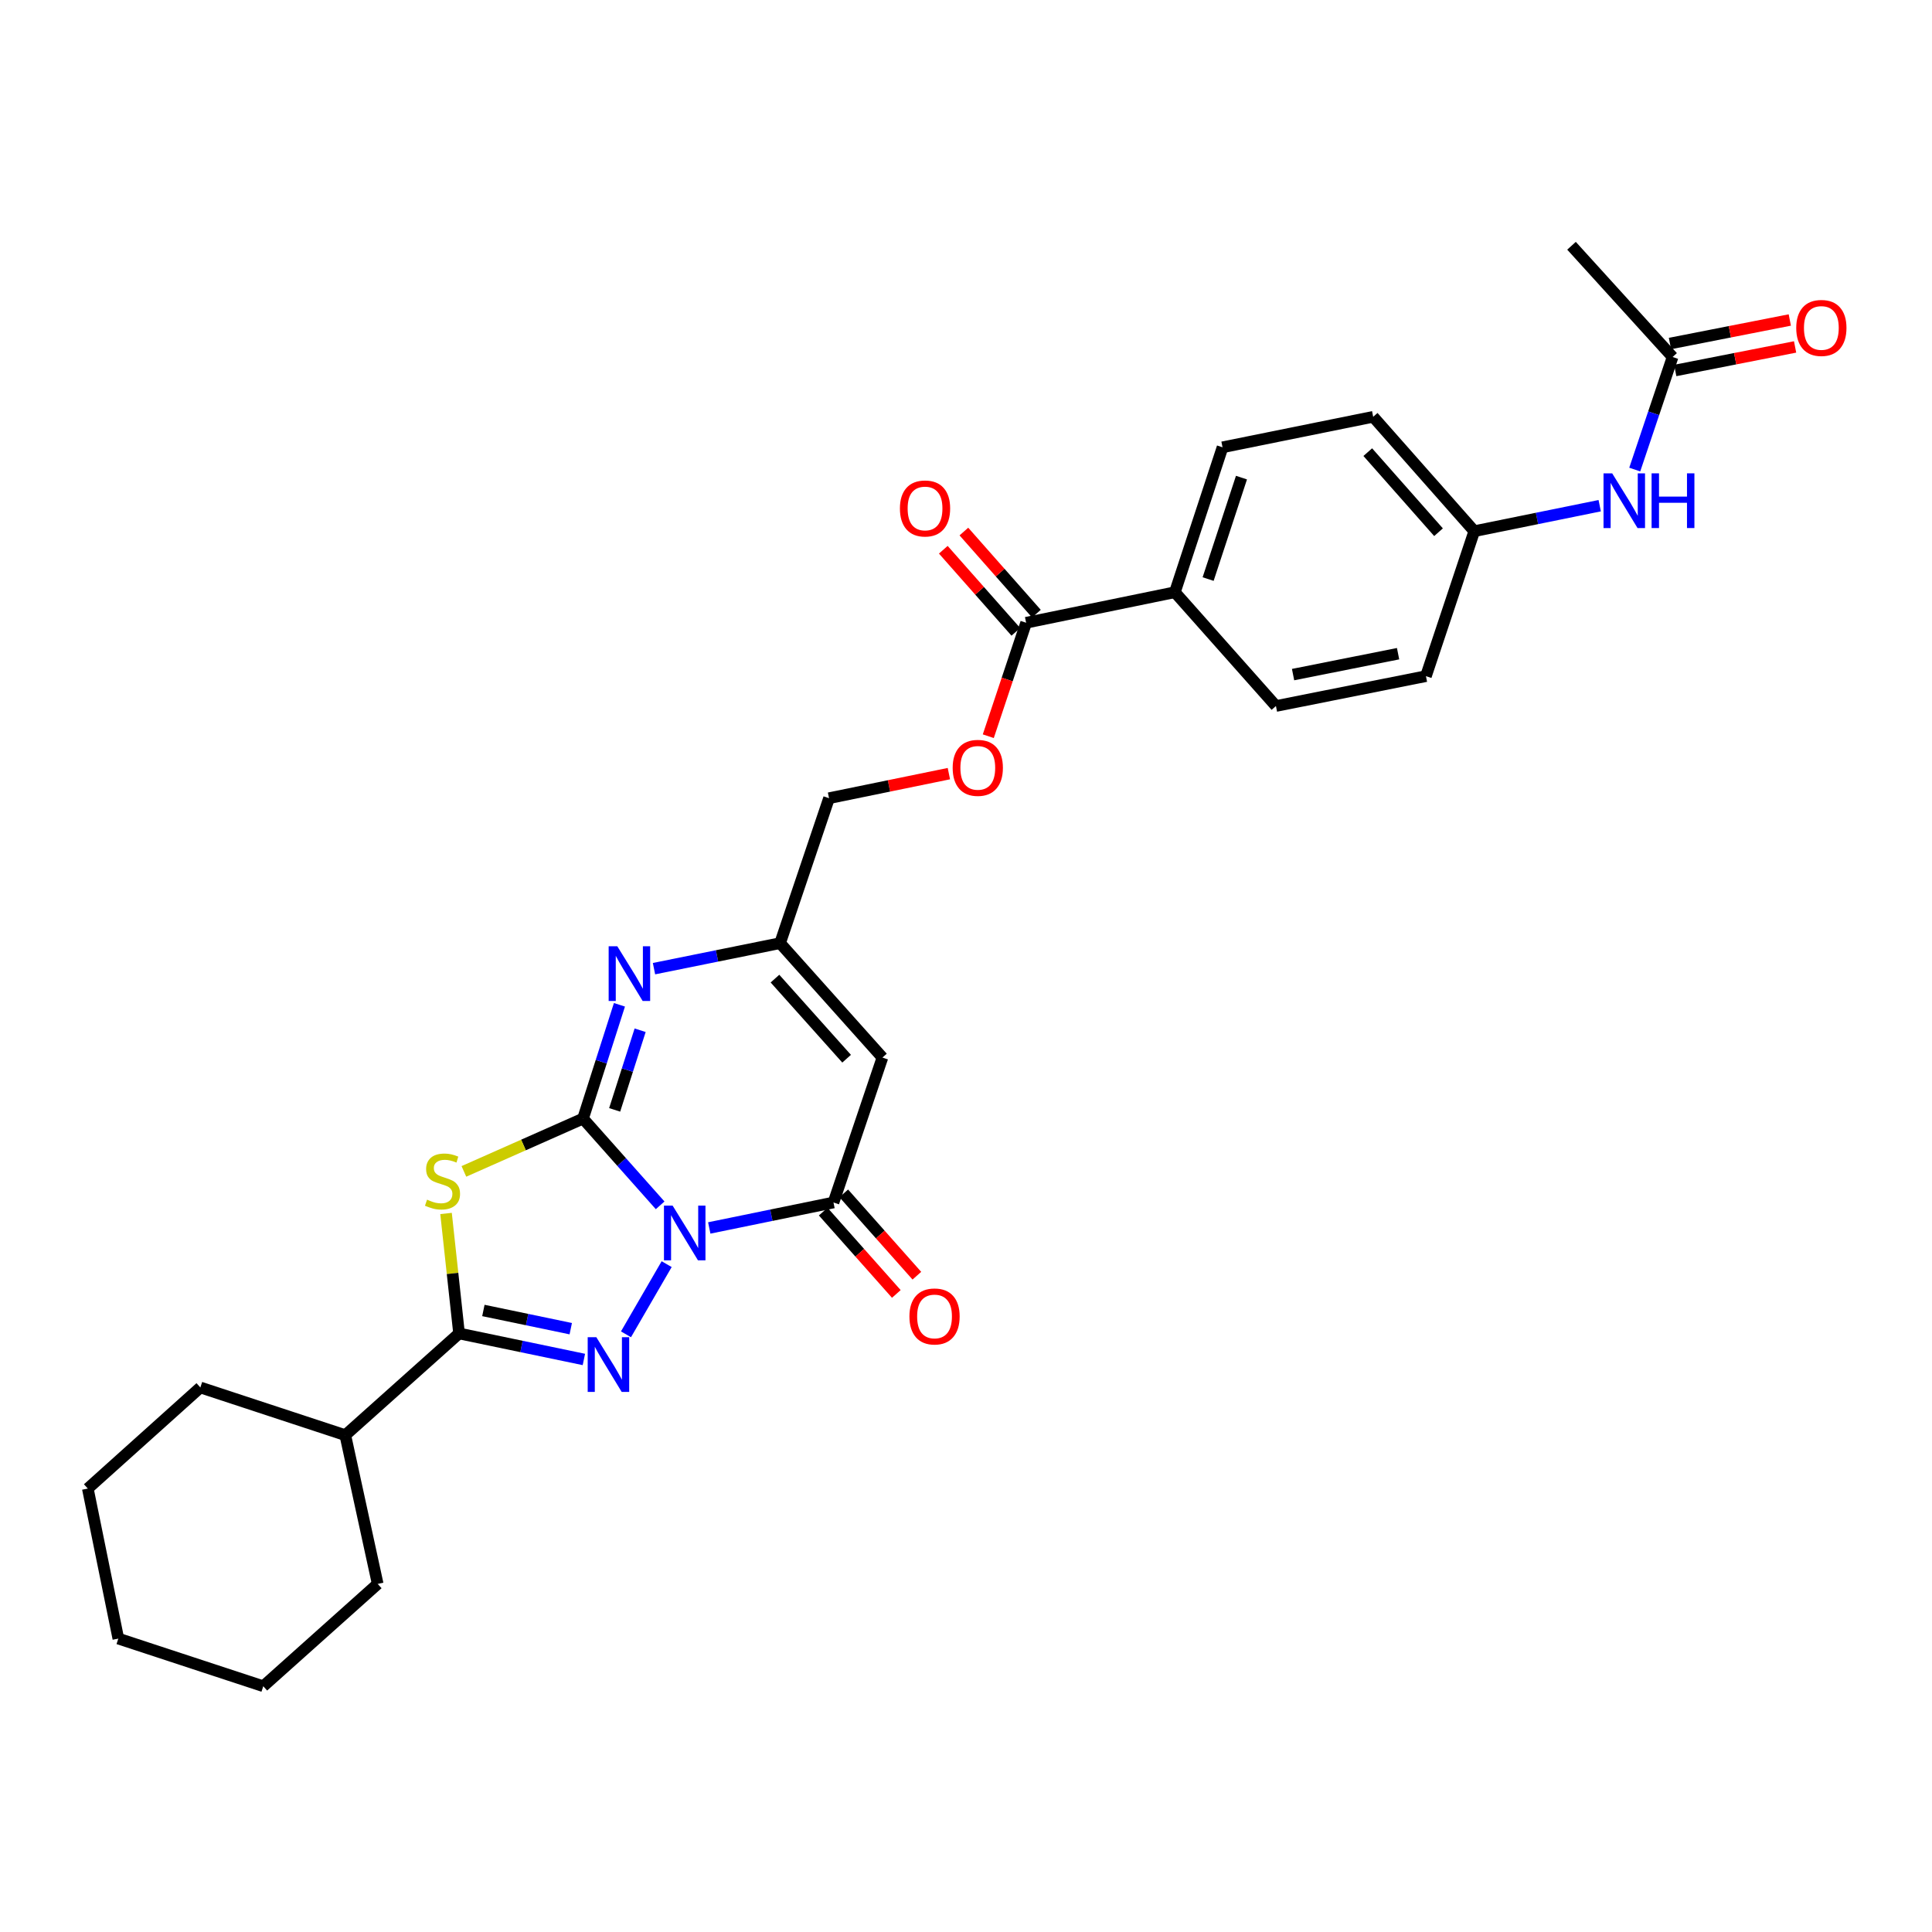 <?xml version='1.0' encoding='iso-8859-1'?>
<svg version='1.1' baseProfile='full'
              xmlns='http://www.w3.org/2000/svg'
                      xmlns:rdkit='http://www.rdkit.org/xml'
                      xmlns:xlink='http://www.w3.org/1999/xlink'
                  xml:space='preserve'
width='1000px' height='1000px' viewBox='0 0 1000 1000'>
<!-- END OF HEADER -->
<rect style='opacity:1.0;fill:#FFFFFF;stroke:none' width='1000' height='1000' x='0' y='0'> </rect>
<path class='bond-0' d='M 341.686,623.878 L 321.733,601.425' style='fill:none;fill-rule:evenodd;stroke:#0000FF;stroke-width:6px;stroke-linecap:butt;stroke-linejoin:miter;stroke-opacity:1' />
<path class='bond-0' d='M 321.733,601.425 L 301.78,578.972' style='fill:none;fill-rule:evenodd;stroke:#000000;stroke-width:6px;stroke-linecap:butt;stroke-linejoin:miter;stroke-opacity:1' />
<path class='bond-1' d='M 345.059,654.32 L 324.007,690.643' style='fill:none;fill-rule:evenodd;stroke:#0000FF;stroke-width:6px;stroke-linecap:butt;stroke-linejoin:miter;stroke-opacity:1' />
<path class='bond-4' d='M 367.112,635.588 L 399.262,628.997' style='fill:none;fill-rule:evenodd;stroke:#0000FF;stroke-width:6px;stroke-linecap:butt;stroke-linejoin:miter;stroke-opacity:1' />
<path class='bond-4' d='M 399.262,628.997 L 431.412,622.406' style='fill:none;fill-rule:evenodd;stroke:#000000;stroke-width:6px;stroke-linecap:butt;stroke-linejoin:miter;stroke-opacity:1' />
<path class='bond-2' d='M 301.78,578.972 L 270.945,592.644' style='fill:none;fill-rule:evenodd;stroke:#000000;stroke-width:6px;stroke-linecap:butt;stroke-linejoin:miter;stroke-opacity:1' />
<path class='bond-2' d='M 270.945,592.644 L 240.109,606.316' style='fill:none;fill-rule:evenodd;stroke:#CCCC00;stroke-width:6px;stroke-linecap:butt;stroke-linejoin:miter;stroke-opacity:1' />
<path class='bond-5' d='M 301.78,578.972 L 311.2,549.529' style='fill:none;fill-rule:evenodd;stroke:#000000;stroke-width:6px;stroke-linecap:butt;stroke-linejoin:miter;stroke-opacity:1' />
<path class='bond-5' d='M 311.2,549.529 L 320.62,520.085' style='fill:none;fill-rule:evenodd;stroke:#0000FF;stroke-width:6px;stroke-linecap:butt;stroke-linejoin:miter;stroke-opacity:1' />
<path class='bond-5' d='M 318.145,574.47 L 324.739,553.86' style='fill:none;fill-rule:evenodd;stroke:#000000;stroke-width:6px;stroke-linecap:butt;stroke-linejoin:miter;stroke-opacity:1' />
<path class='bond-5' d='M 324.739,553.86 L 331.333,533.25' style='fill:none;fill-rule:evenodd;stroke:#0000FF;stroke-width:6px;stroke-linecap:butt;stroke-linejoin:miter;stroke-opacity:1' />
<path class='bond-3' d='M 302.215,703.656 L 269.911,696.926' style='fill:none;fill-rule:evenodd;stroke:#0000FF;stroke-width:6px;stroke-linecap:butt;stroke-linejoin:miter;stroke-opacity:1' />
<path class='bond-3' d='M 269.911,696.926 L 237.608,690.195' style='fill:none;fill-rule:evenodd;stroke:#000000;stroke-width:6px;stroke-linecap:butt;stroke-linejoin:miter;stroke-opacity:1' />
<path class='bond-3' d='M 295.423,687.721 L 272.811,683.01' style='fill:none;fill-rule:evenodd;stroke:#0000FF;stroke-width:6px;stroke-linecap:butt;stroke-linejoin:miter;stroke-opacity:1' />
<path class='bond-3' d='M 272.811,683.01 L 250.199,678.298' style='fill:none;fill-rule:evenodd;stroke:#000000;stroke-width:6px;stroke-linecap:butt;stroke-linejoin:miter;stroke-opacity:1' />
<path class='bond-29' d='M 230.87,628.089 L 234.239,659.142' style='fill:none;fill-rule:evenodd;stroke:#CCCC00;stroke-width:6px;stroke-linecap:butt;stroke-linejoin:miter;stroke-opacity:1' />
<path class='bond-29' d='M 234.239,659.142 L 237.608,690.195' style='fill:none;fill-rule:evenodd;stroke:#000000;stroke-width:6px;stroke-linecap:butt;stroke-linejoin:miter;stroke-opacity:1' />
<path class='bond-14' d='M 237.608,690.195 L 178.727,742.838' style='fill:none;fill-rule:evenodd;stroke:#000000;stroke-width:6px;stroke-linecap:butt;stroke-linejoin:miter;stroke-opacity:1' />
<path class='bond-6' d='M 431.412,622.406 L 456.746,547.391' style='fill:none;fill-rule:evenodd;stroke:#000000;stroke-width:6px;stroke-linecap:butt;stroke-linejoin:miter;stroke-opacity:1' />
<path class='bond-11' d='M 426.097,627.125 L 445.017,648.433' style='fill:none;fill-rule:evenodd;stroke:#000000;stroke-width:6px;stroke-linecap:butt;stroke-linejoin:miter;stroke-opacity:1' />
<path class='bond-11' d='M 445.017,648.433 L 463.937,669.74' style='fill:none;fill-rule:evenodd;stroke:#FF0000;stroke-width:6px;stroke-linecap:butt;stroke-linejoin:miter;stroke-opacity:1' />
<path class='bond-11' d='M 436.727,617.687 L 455.647,638.995' style='fill:none;fill-rule:evenodd;stroke:#000000;stroke-width:6px;stroke-linecap:butt;stroke-linejoin:miter;stroke-opacity:1' />
<path class='bond-11' d='M 455.647,638.995 L 474.566,660.302' style='fill:none;fill-rule:evenodd;stroke:#FF0000;stroke-width:6px;stroke-linecap:butt;stroke-linejoin:miter;stroke-opacity:1' />
<path class='bond-30' d='M 338.509,501.38 L 371.141,494.775' style='fill:none;fill-rule:evenodd;stroke:#0000FF;stroke-width:6px;stroke-linecap:butt;stroke-linejoin:miter;stroke-opacity:1' />
<path class='bond-30' d='M 371.141,494.775 L 403.772,488.17' style='fill:none;fill-rule:evenodd;stroke:#000000;stroke-width:6px;stroke-linecap:butt;stroke-linejoin:miter;stroke-opacity:1' />
<path class='bond-7' d='M 456.746,547.391 L 403.772,488.17' style='fill:none;fill-rule:evenodd;stroke:#000000;stroke-width:6px;stroke-linecap:butt;stroke-linejoin:miter;stroke-opacity:1' />
<path class='bond-7' d='M 438.205,547.985 L 401.124,506.53' style='fill:none;fill-rule:evenodd;stroke:#000000;stroke-width:6px;stroke-linecap:butt;stroke-linejoin:miter;stroke-opacity:1' />
<path class='bond-17' d='M 403.772,488.17 L 429.106,413.147' style='fill:none;fill-rule:evenodd;stroke:#000000;stroke-width:6px;stroke-linecap:butt;stroke-linejoin:miter;stroke-opacity:1' />
<path class='bond-8' d='M 531.122,322.338 L 521.33,351.701' style='fill:none;fill-rule:evenodd;stroke:#000000;stroke-width:6px;stroke-linecap:butt;stroke-linejoin:miter;stroke-opacity:1' />
<path class='bond-8' d='M 521.33,351.701 L 511.538,381.064' style='fill:none;fill-rule:evenodd;stroke:#FF0000;stroke-width:6px;stroke-linecap:butt;stroke-linejoin:miter;stroke-opacity:1' />
<path class='bond-10' d='M 531.122,322.338 L 608.119,306.536' style='fill:none;fill-rule:evenodd;stroke:#000000;stroke-width:6px;stroke-linecap:butt;stroke-linejoin:miter;stroke-opacity:1' />
<path class='bond-15' d='M 536.448,317.632 L 517.677,296.382' style='fill:none;fill-rule:evenodd;stroke:#000000;stroke-width:6px;stroke-linecap:butt;stroke-linejoin:miter;stroke-opacity:1' />
<path class='bond-15' d='M 517.677,296.382 L 498.906,275.132' style='fill:none;fill-rule:evenodd;stroke:#FF0000;stroke-width:6px;stroke-linecap:butt;stroke-linejoin:miter;stroke-opacity:1' />
<path class='bond-15' d='M 525.795,327.043 L 507.023,305.793' style='fill:none;fill-rule:evenodd;stroke:#000000;stroke-width:6px;stroke-linecap:butt;stroke-linejoin:miter;stroke-opacity:1' />
<path class='bond-15' d='M 507.023,305.793 L 488.252,284.543' style='fill:none;fill-rule:evenodd;stroke:#FF0000;stroke-width:6px;stroke-linecap:butt;stroke-linejoin:miter;stroke-opacity:1' />
<path class='bond-9' d='M 865.732,184.785 L 855.937,213.912' style='fill:none;fill-rule:evenodd;stroke:#000000;stroke-width:6px;stroke-linecap:butt;stroke-linejoin:miter;stroke-opacity:1' />
<path class='bond-9' d='M 855.937,213.912 L 846.143,243.039' style='fill:none;fill-rule:evenodd;stroke:#0000FF;stroke-width:6px;stroke-linecap:butt;stroke-linejoin:miter;stroke-opacity:1' />
<path class='bond-16' d='M 867.102,191.759 L 898.12,185.667' style='fill:none;fill-rule:evenodd;stroke:#000000;stroke-width:6px;stroke-linecap:butt;stroke-linejoin:miter;stroke-opacity:1' />
<path class='bond-16' d='M 898.12,185.667 L 929.137,179.575' style='fill:none;fill-rule:evenodd;stroke:#FF0000;stroke-width:6px;stroke-linecap:butt;stroke-linejoin:miter;stroke-opacity:1' />
<path class='bond-16' d='M 864.362,177.811 L 895.38,171.719' style='fill:none;fill-rule:evenodd;stroke:#000000;stroke-width:6px;stroke-linecap:butt;stroke-linejoin:miter;stroke-opacity:1' />
<path class='bond-16' d='M 895.38,171.719 L 926.398,165.626' style='fill:none;fill-rule:evenodd;stroke:#FF0000;stroke-width:6px;stroke-linecap:butt;stroke-linejoin:miter;stroke-opacity:1' />
<path class='bond-23' d='M 865.732,184.785 L 813.413,127.207' style='fill:none;fill-rule:evenodd;stroke:#000000;stroke-width:6px;stroke-linecap:butt;stroke-linejoin:miter;stroke-opacity:1' />
<path class='bond-18' d='M 608.119,306.536 L 632.782,231.52' style='fill:none;fill-rule:evenodd;stroke:#000000;stroke-width:6px;stroke-linecap:butt;stroke-linejoin:miter;stroke-opacity:1' />
<path class='bond-18' d='M 625.322,299.723 L 642.586,247.212' style='fill:none;fill-rule:evenodd;stroke:#000000;stroke-width:6px;stroke-linecap:butt;stroke-linejoin:miter;stroke-opacity:1' />
<path class='bond-19' d='M 608.119,306.536 L 660.422,365.432' style='fill:none;fill-rule:evenodd;stroke:#000000;stroke-width:6px;stroke-linecap:butt;stroke-linejoin:miter;stroke-opacity:1' />
<path class='bond-12' d='M 491.138,400.429 L 460.122,406.788' style='fill:none;fill-rule:evenodd;stroke:#FF0000;stroke-width:6px;stroke-linecap:butt;stroke-linejoin:miter;stroke-opacity:1' />
<path class='bond-12' d='M 460.122,406.788 L 429.106,413.147' style='fill:none;fill-rule:evenodd;stroke:#000000;stroke-width:6px;stroke-linecap:butt;stroke-linejoin:miter;stroke-opacity:1' />
<path class='bond-13' d='M 828.001,261.747 L 795.539,268.347' style='fill:none;fill-rule:evenodd;stroke:#0000FF;stroke-width:6px;stroke-linecap:butt;stroke-linejoin:miter;stroke-opacity:1' />
<path class='bond-13' d='M 795.539,268.347 L 763.077,274.947' style='fill:none;fill-rule:evenodd;stroke:#000000;stroke-width:6px;stroke-linecap:butt;stroke-linejoin:miter;stroke-opacity:1' />
<path class='bond-24' d='M 178.727,742.838 L 195.493,819.827' style='fill:none;fill-rule:evenodd;stroke:#000000;stroke-width:6px;stroke-linecap:butt;stroke-linejoin:miter;stroke-opacity:1' />
<path class='bond-25' d='M 178.727,742.838 L 103.704,718.151' style='fill:none;fill-rule:evenodd;stroke:#000000;stroke-width:6px;stroke-linecap:butt;stroke-linejoin:miter;stroke-opacity:1' />
<path class='bond-22' d='M 632.782,231.52 L 710.758,215.734' style='fill:none;fill-rule:evenodd;stroke:#000000;stroke-width:6px;stroke-linecap:butt;stroke-linejoin:miter;stroke-opacity:1' />
<path class='bond-21' d='M 660.422,365.432 L 738.067,349.97' style='fill:none;fill-rule:evenodd;stroke:#000000;stroke-width:6px;stroke-linecap:butt;stroke-linejoin:miter;stroke-opacity:1' />
<path class='bond-21' d='M 669.292,349.172 L 723.644,338.348' style='fill:none;fill-rule:evenodd;stroke:#000000;stroke-width:6px;stroke-linecap:butt;stroke-linejoin:miter;stroke-opacity:1' />
<path class='bond-20' d='M 763.077,274.947 L 738.067,349.97' style='fill:none;fill-rule:evenodd;stroke:#000000;stroke-width:6px;stroke-linecap:butt;stroke-linejoin:miter;stroke-opacity:1' />
<path class='bond-32' d='M 763.077,274.947 L 710.758,215.734' style='fill:none;fill-rule:evenodd;stroke:#000000;stroke-width:6px;stroke-linecap:butt;stroke-linejoin:miter;stroke-opacity:1' />
<path class='bond-32' d='M 744.577,275.477 L 707.954,234.028' style='fill:none;fill-rule:evenodd;stroke:#000000;stroke-width:6px;stroke-linecap:butt;stroke-linejoin:miter;stroke-opacity:1' />
<path class='bond-27' d='M 195.493,819.827 L 136.272,872.793' style='fill:none;fill-rule:evenodd;stroke:#000000;stroke-width:6px;stroke-linecap:butt;stroke-linejoin:miter;stroke-opacity:1' />
<path class='bond-26' d='M 103.704,718.151 L 45.455,770.478' style='fill:none;fill-rule:evenodd;stroke:#000000;stroke-width:6px;stroke-linecap:butt;stroke-linejoin:miter;stroke-opacity:1' />
<path class='bond-28' d='M 45.455,770.478 L 61.249,848.13' style='fill:none;fill-rule:evenodd;stroke:#000000;stroke-width:6px;stroke-linecap:butt;stroke-linejoin:miter;stroke-opacity:1' />
<path class='bond-31' d='M 136.272,872.793 L 61.249,848.13' style='fill:none;fill-rule:evenodd;stroke:#000000;stroke-width:6px;stroke-linecap:butt;stroke-linejoin:miter;stroke-opacity:1' />
<path  class='atom-0' d='M 348.147 624.032
L 357.427 639.032
Q 358.347 640.512, 359.827 643.192
Q 361.307 645.872, 361.387 646.032
L 361.387 624.032
L 365.147 624.032
L 365.147 652.352
L 361.267 652.352
L 351.307 635.952
Q 350.147 634.032, 348.907 631.832
Q 347.707 629.632, 347.347 628.952
L 347.347 652.352
L 343.667 652.352
L 343.667 624.032
L 348.147 624.032
' fill='#0000FF'/>
<path  class='atom-2' d='M 308.669 692.145
L 317.949 707.145
Q 318.869 708.625, 320.349 711.305
Q 321.829 713.985, 321.909 714.145
L 321.909 692.145
L 325.669 692.145
L 325.669 720.465
L 321.789 720.465
L 311.829 704.065
Q 310.669 702.145, 309.429 699.945
Q 308.229 697.745, 307.869 697.065
L 307.869 720.465
L 304.189 720.465
L 304.189 692.145
L 308.669 692.145
' fill='#0000FF'/>
<path  class='atom-3' d='M 221.04 620.944
Q 221.36 621.064, 222.68 621.624
Q 224 622.184, 225.44 622.544
Q 226.92 622.864, 228.36 622.864
Q 231.04 622.864, 232.6 621.584
Q 234.16 620.264, 234.16 617.984
Q 234.16 616.424, 233.36 615.464
Q 232.6 614.504, 231.4 613.984
Q 230.2 613.464, 228.2 612.864
Q 225.68 612.104, 224.16 611.384
Q 222.68 610.664, 221.6 609.144
Q 220.56 607.624, 220.56 605.064
Q 220.56 601.504, 222.96 599.304
Q 225.4 597.104, 230.2 597.104
Q 233.48 597.104, 237.2 598.664
L 236.28 601.744
Q 232.88 600.344, 230.32 600.344
Q 227.56 600.344, 226.04 601.504
Q 224.52 602.624, 224.56 604.584
Q 224.56 606.104, 225.32 607.024
Q 226.12 607.944, 227.24 608.464
Q 228.4 608.984, 230.32 609.584
Q 232.88 610.384, 234.4 611.184
Q 235.92 611.984, 237 613.624
Q 238.12 615.224, 238.12 617.984
Q 238.12 621.904, 235.48 624.024
Q 232.88 626.104, 228.52 626.104
Q 226 626.104, 224.08 625.544
Q 222.2 625.024, 219.96 624.104
L 221.04 620.944
' fill='#CCCC00'/>
<path  class='atom-6' d='M 319.52 489.796
L 328.8 504.796
Q 329.72 506.276, 331.2 508.956
Q 332.68 511.636, 332.76 511.796
L 332.76 489.796
L 336.52 489.796
L 336.52 518.116
L 332.64 518.116
L 322.68 501.716
Q 321.52 499.796, 320.28 497.596
Q 319.08 495.396, 318.72 494.716
L 318.72 518.116
L 315.04 518.116
L 315.04 489.796
L 319.52 489.796
' fill='#0000FF'/>
<path  class='atom-12' d='M 470.715 681.391
Q 470.715 674.591, 474.075 670.791
Q 477.435 666.991, 483.715 666.991
Q 489.995 666.991, 493.355 670.791
Q 496.715 674.591, 496.715 681.391
Q 496.715 688.271, 493.315 692.191
Q 489.915 696.071, 483.715 696.071
Q 477.475 696.071, 474.075 692.191
Q 470.715 688.311, 470.715 681.391
M 483.715 692.871
Q 488.035 692.871, 490.355 689.991
Q 492.715 687.071, 492.715 681.391
Q 492.715 675.831, 490.355 673.031
Q 488.035 670.191, 483.715 670.191
Q 479.395 670.191, 477.035 672.991
Q 474.715 675.791, 474.715 681.391
Q 474.715 687.111, 477.035 689.991
Q 479.395 692.871, 483.715 692.871
' fill='#FF0000'/>
<path  class='atom-13' d='M 493.103 397.441
Q 493.103 390.641, 496.463 386.841
Q 499.823 383.041, 506.103 383.041
Q 512.383 383.041, 515.743 386.841
Q 519.103 390.641, 519.103 397.441
Q 519.103 404.321, 515.703 408.241
Q 512.303 412.121, 506.103 412.121
Q 499.863 412.121, 496.463 408.241
Q 493.103 404.361, 493.103 397.441
M 506.103 408.921
Q 510.423 408.921, 512.743 406.041
Q 515.103 403.121, 515.103 397.441
Q 515.103 391.881, 512.743 389.081
Q 510.423 386.241, 506.103 386.241
Q 501.783 386.241, 499.423 389.041
Q 497.103 391.841, 497.103 397.441
Q 497.103 403.161, 499.423 406.041
Q 501.783 408.921, 506.103 408.921
' fill='#FF0000'/>
<path  class='atom-14' d='M 834.462 245
L 843.742 260
Q 844.662 261.48, 846.142 264.16
Q 847.622 266.84, 847.702 267
L 847.702 245
L 851.462 245
L 851.462 273.32
L 847.582 273.32
L 837.622 256.92
Q 836.462 255, 835.222 252.8
Q 834.022 250.6, 833.662 249.92
L 833.662 273.32
L 829.982 273.32
L 829.982 245
L 834.462 245
' fill='#0000FF'/>
<path  class='atom-14' d='M 854.862 245
L 858.702 245
L 858.702 257.04
L 873.182 257.04
L 873.182 245
L 877.022 245
L 877.022 273.32
L 873.182 273.32
L 873.182 260.24
L 858.702 260.24
L 858.702 273.32
L 854.862 273.32
L 854.862 245
' fill='#0000FF'/>
<path  class='atom-16' d='M 465.795 263.181
Q 465.795 256.381, 469.155 252.581
Q 472.515 248.781, 478.795 248.781
Q 485.075 248.781, 488.435 252.581
Q 491.795 256.381, 491.795 263.181
Q 491.795 270.061, 488.395 273.981
Q 484.995 277.861, 478.795 277.861
Q 472.555 277.861, 469.155 273.981
Q 465.795 270.101, 465.795 263.181
M 478.795 274.661
Q 483.115 274.661, 485.435 271.781
Q 487.795 268.861, 487.795 263.181
Q 487.795 257.621, 485.435 254.821
Q 483.115 251.981, 478.795 251.981
Q 474.475 251.981, 472.115 254.781
Q 469.795 257.581, 469.795 263.181
Q 469.795 268.901, 472.115 271.781
Q 474.475 274.661, 478.795 274.661
' fill='#FF0000'/>
<path  class='atom-17' d='M 929.729 169.742
Q 929.729 162.942, 933.089 159.142
Q 936.449 155.342, 942.729 155.342
Q 949.009 155.342, 952.369 159.142
Q 955.729 162.942, 955.729 169.742
Q 955.729 176.622, 952.329 180.542
Q 948.929 184.422, 942.729 184.422
Q 936.489 184.422, 933.089 180.542
Q 929.729 176.662, 929.729 169.742
M 942.729 181.222
Q 947.049 181.222, 949.369 178.342
Q 951.729 175.422, 951.729 169.742
Q 951.729 164.182, 949.369 161.382
Q 947.049 158.542, 942.729 158.542
Q 938.409 158.542, 936.049 161.342
Q 933.729 164.142, 933.729 169.742
Q 933.729 175.462, 936.049 178.342
Q 938.409 181.222, 942.729 181.222
' fill='#FF0000'/>
</svg>
